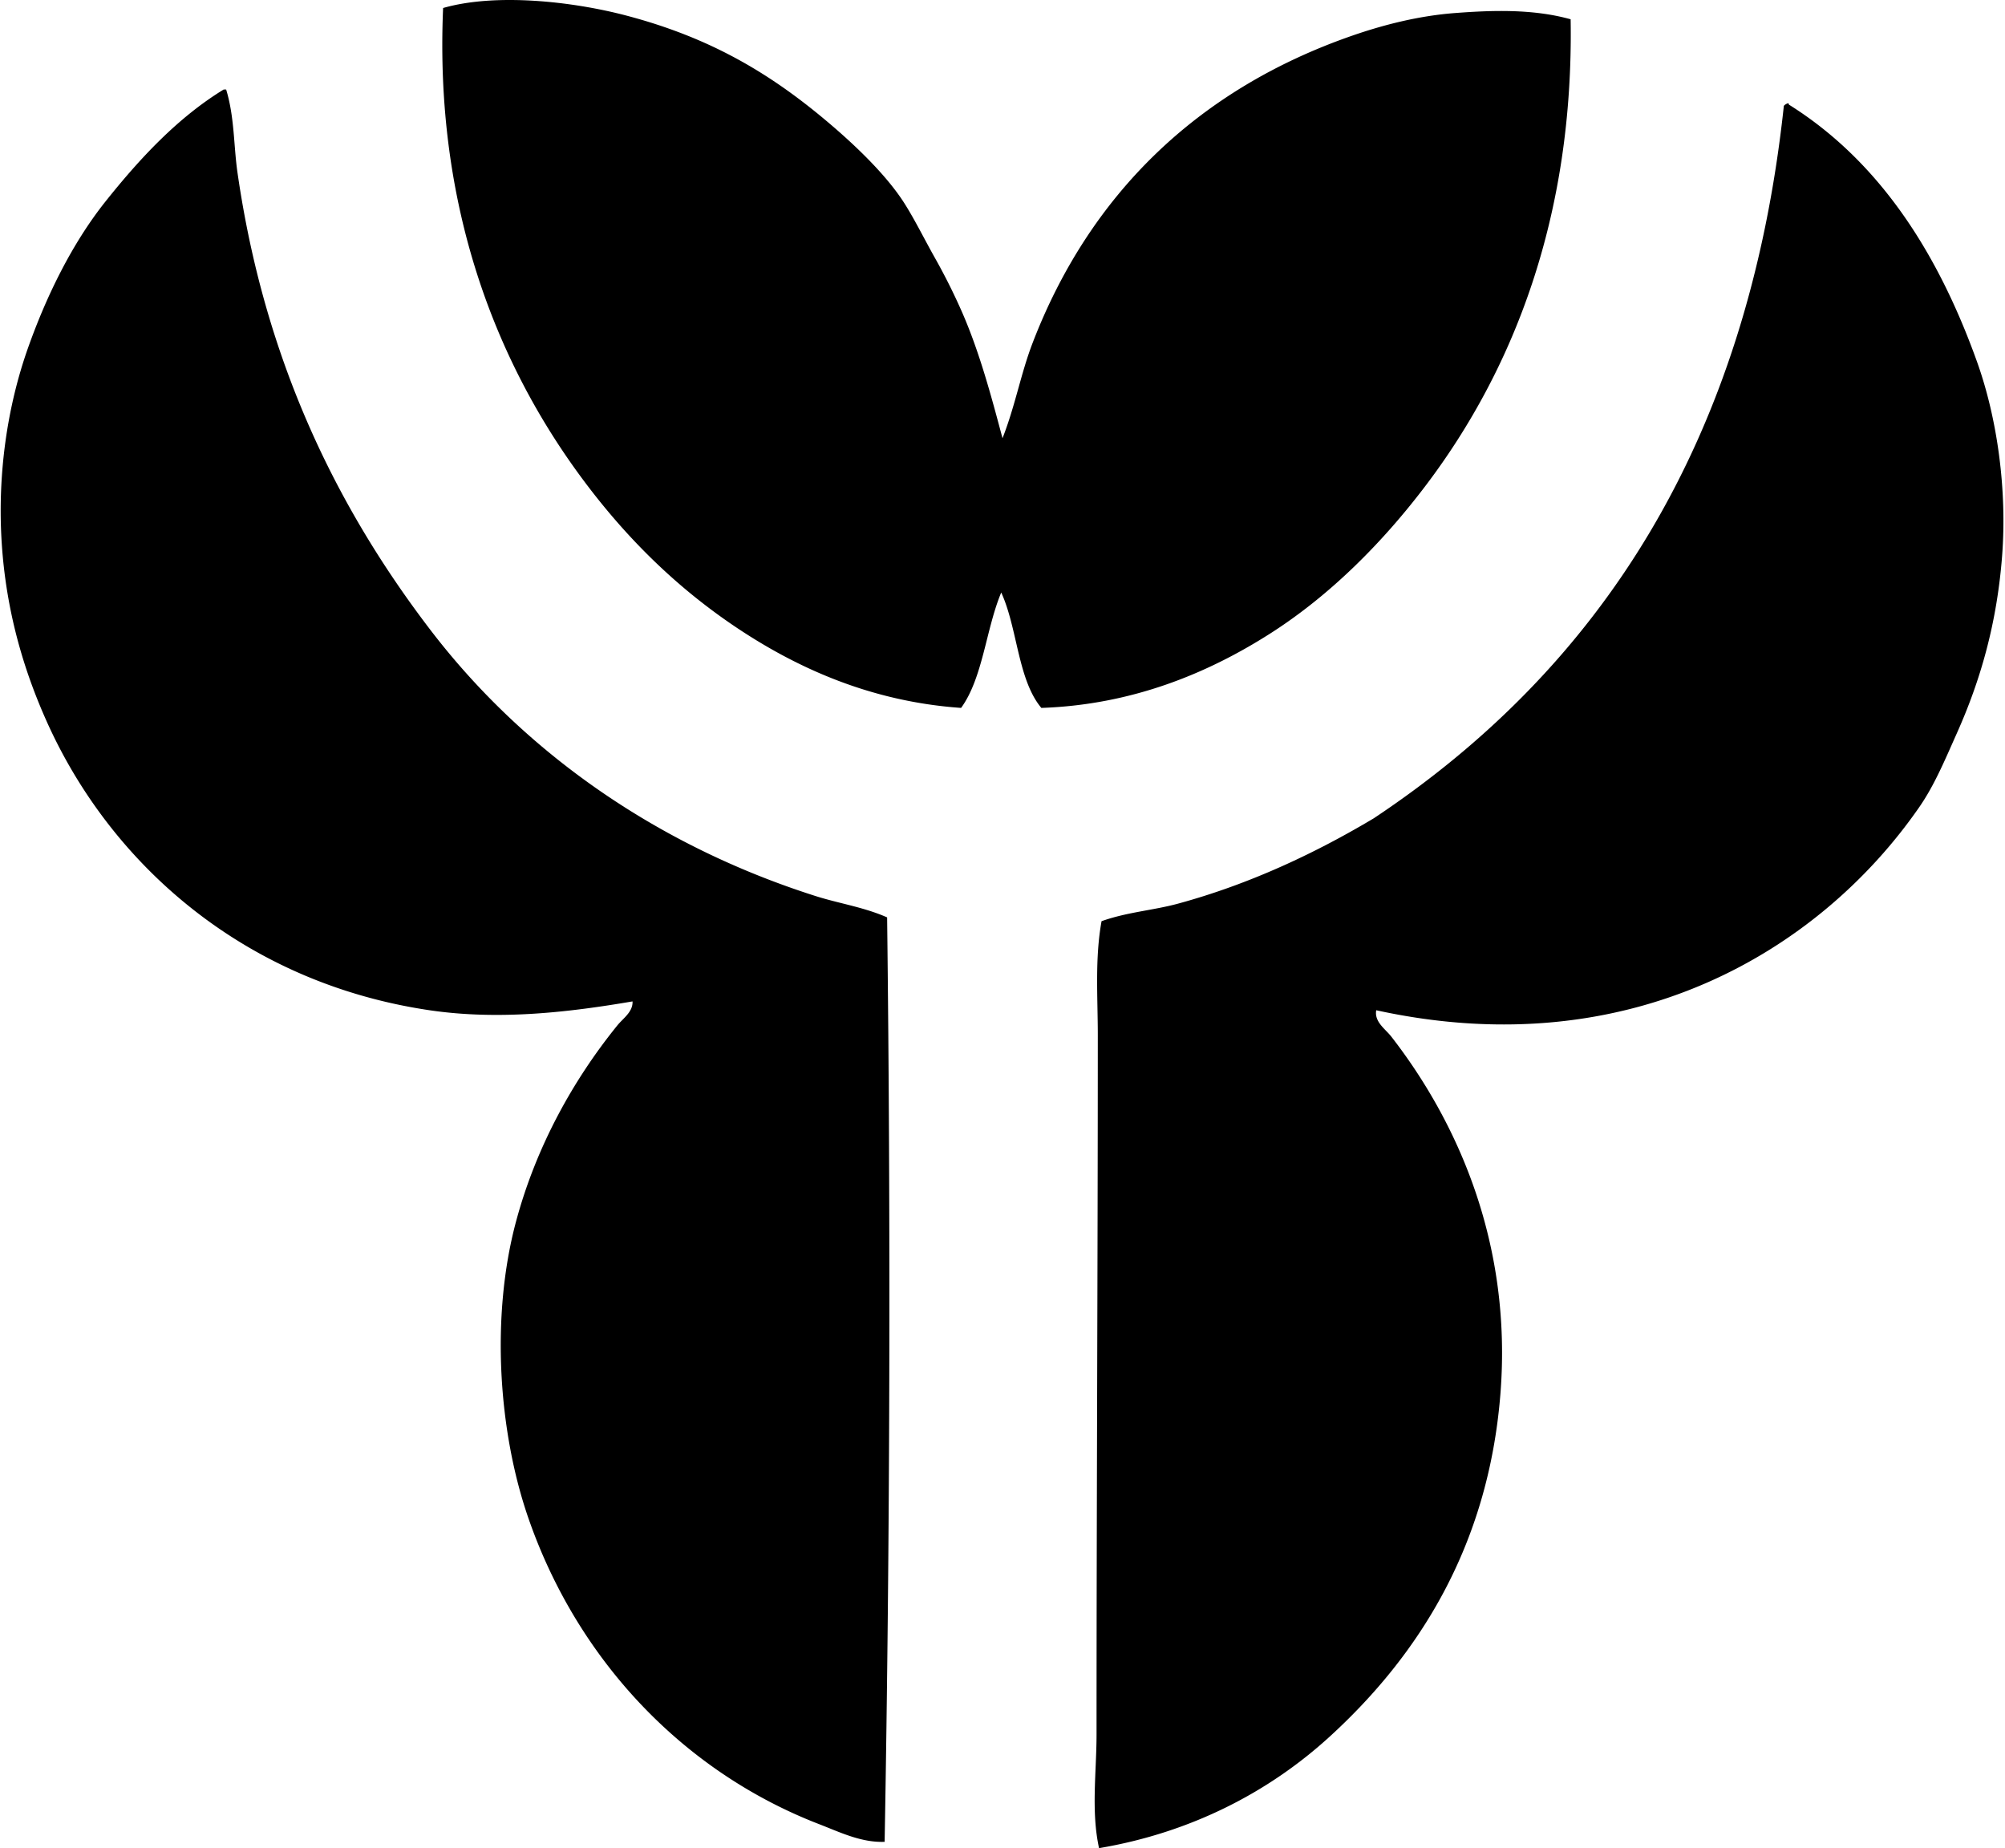 <svg xmlns="http://www.w3.org/2000/svg" width="217" height="200" fill="none" viewBox="0 0 217 200">
  <path fill="#000" fill-rule="evenodd" d="M108.501 47.425c1.388-3.543 1.99-7.024 3.259-10.316 6.157-16.015 17.823-27.437 34.613-33.258 3.265-1.13 7.112-2.142 11.13-2.442 3.963-.299 8.388-.464 12.487.677.345 21.353-6.195 37.889-15.611 50.36-4.557 6.038-10.269 11.894-16.969 16.153-6.729 4.281-14.922 7.678-24.704 8.01-2.559-3.051-2.575-8.644-4.343-12.488-1.657 3.955-1.982 9.24-4.343 12.487-9.641-.672-17.634-4.232-24.298-8.687-6.713-4.49-12.184-9.987-16.83-16.288-9.238-12.52-15.87-29.376-14.934-50.767C53.616-.76 61.872.13 67.777 1.682c9.182 2.416 15.681 6.315 21.99 11.675 2.9 2.464 6.23 5.655 8.144 8.686 1.13 1.79 2.139 3.847 3.259 5.837a66.318 66.318 0 0 1 2.985 5.973c1.871 4.305 3.121 8.977 4.346 13.572ZM24.205 9.688h.272c.91 2.995.805 6.056 1.222 8.96C28.63 39.03 36.446 54.92 46.602 68.195c9.89 12.926 24.154 23.204 41.674 28.776 2.513.8 5.216 1.195 7.737 2.307.393 32.729.323 66.963-.27 100.042-2.528.1-4.848-1.046-7.06-1.901-14.82-5.717-26.207-17.861-31.494-33.122-3.253-9.391-4.08-21.822-1.358-32.035 2.188-8.201 6.233-15.432 10.997-21.31.607-.748 1.691-1.453 1.629-2.581-6.675 1.139-14.356 2.082-21.99.952-19.914-2.95-34.416-15.662-41.4-31.222C2.487 72.351.643 65.974.182 58.69c-.464-7.315.588-14.656 2.85-21.041 1.97-5.555 4.738-11.276 8.415-15.882 3.7-4.64 7.813-9.055 12.758-12.078Zm169.27 1.496c.116-.024.127.054.135.136 9.758 6.103 16.123 15.993 20.361 27.827 2.188 6.106 3.272 13.843 2.714 21.041-.569 7.353-2.367 13.5-4.886 19.141-1.306 2.923-2.432 5.642-4.072 8.01-10.717 15.477-31.284 28.003-58.778 21.989-.225 1.261.99 2.028 1.63 2.85 7.027 9.047 13.119 22.242 11.809 38.688-1.312 16.449-8.852 28.27-18.463 37.056-6.509 5.951-14.935 10.384-24.975 12.081-.876-4.023-.271-8.185-.271-12.352 0-25.371.136-50.804.136-75.609 0-4.161-.326-8.315.406-12.352 2.768-.99 5.58-1.166 8.28-1.9 7.762-2.112 14.863-5.466 21.177-9.232 24.325-16.17 40.464-40.532 44.387-77.1.103-.13.25-.209.41-.274Z" clip-rule="evenodd"/>
</svg>
